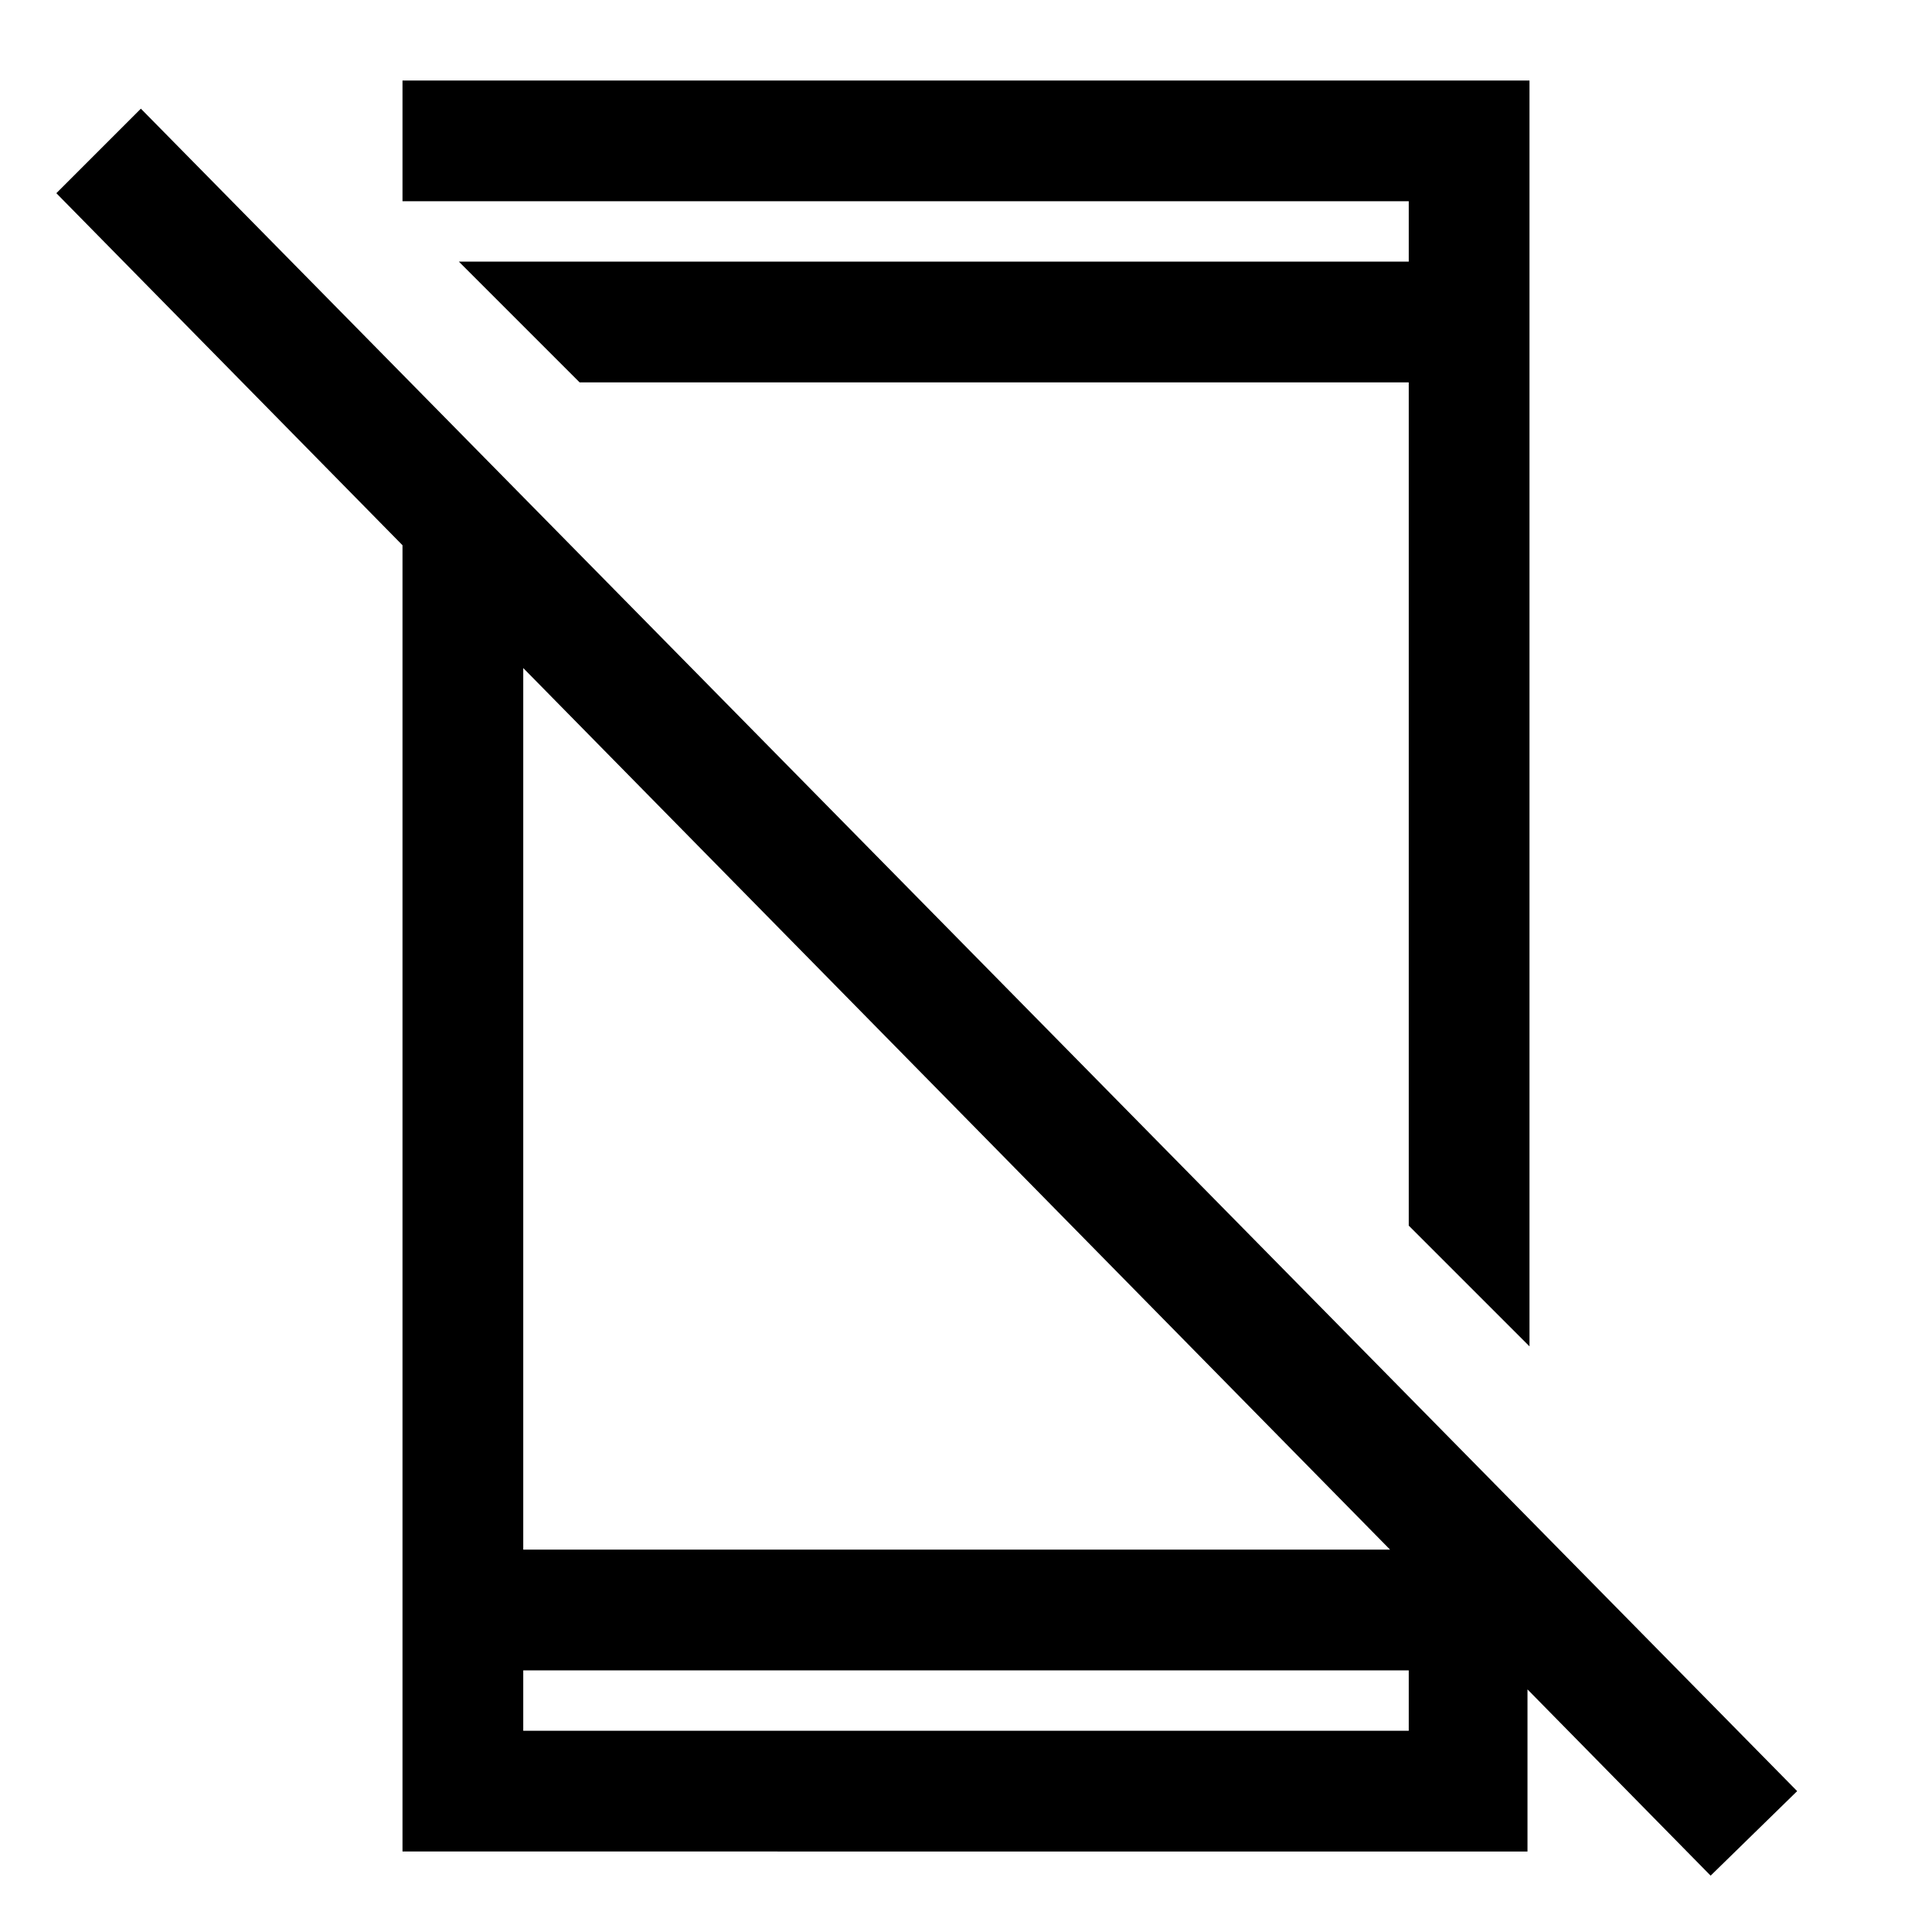 <svg xmlns="http://www.w3.org/2000/svg" width="48" height="48" viewBox="0 -960 960 960"><path d="M850-28 28-864l42-42L893-70l-43 42ZM200-732l60 61v481h433l66 67v83H200v-692Zm60 602v30h440v-30H260Zm28-640-60-60h472v-30H198h2v-60h560v629l-60-60v-419H288Zm192 640Zm-30-700Z"/></svg>